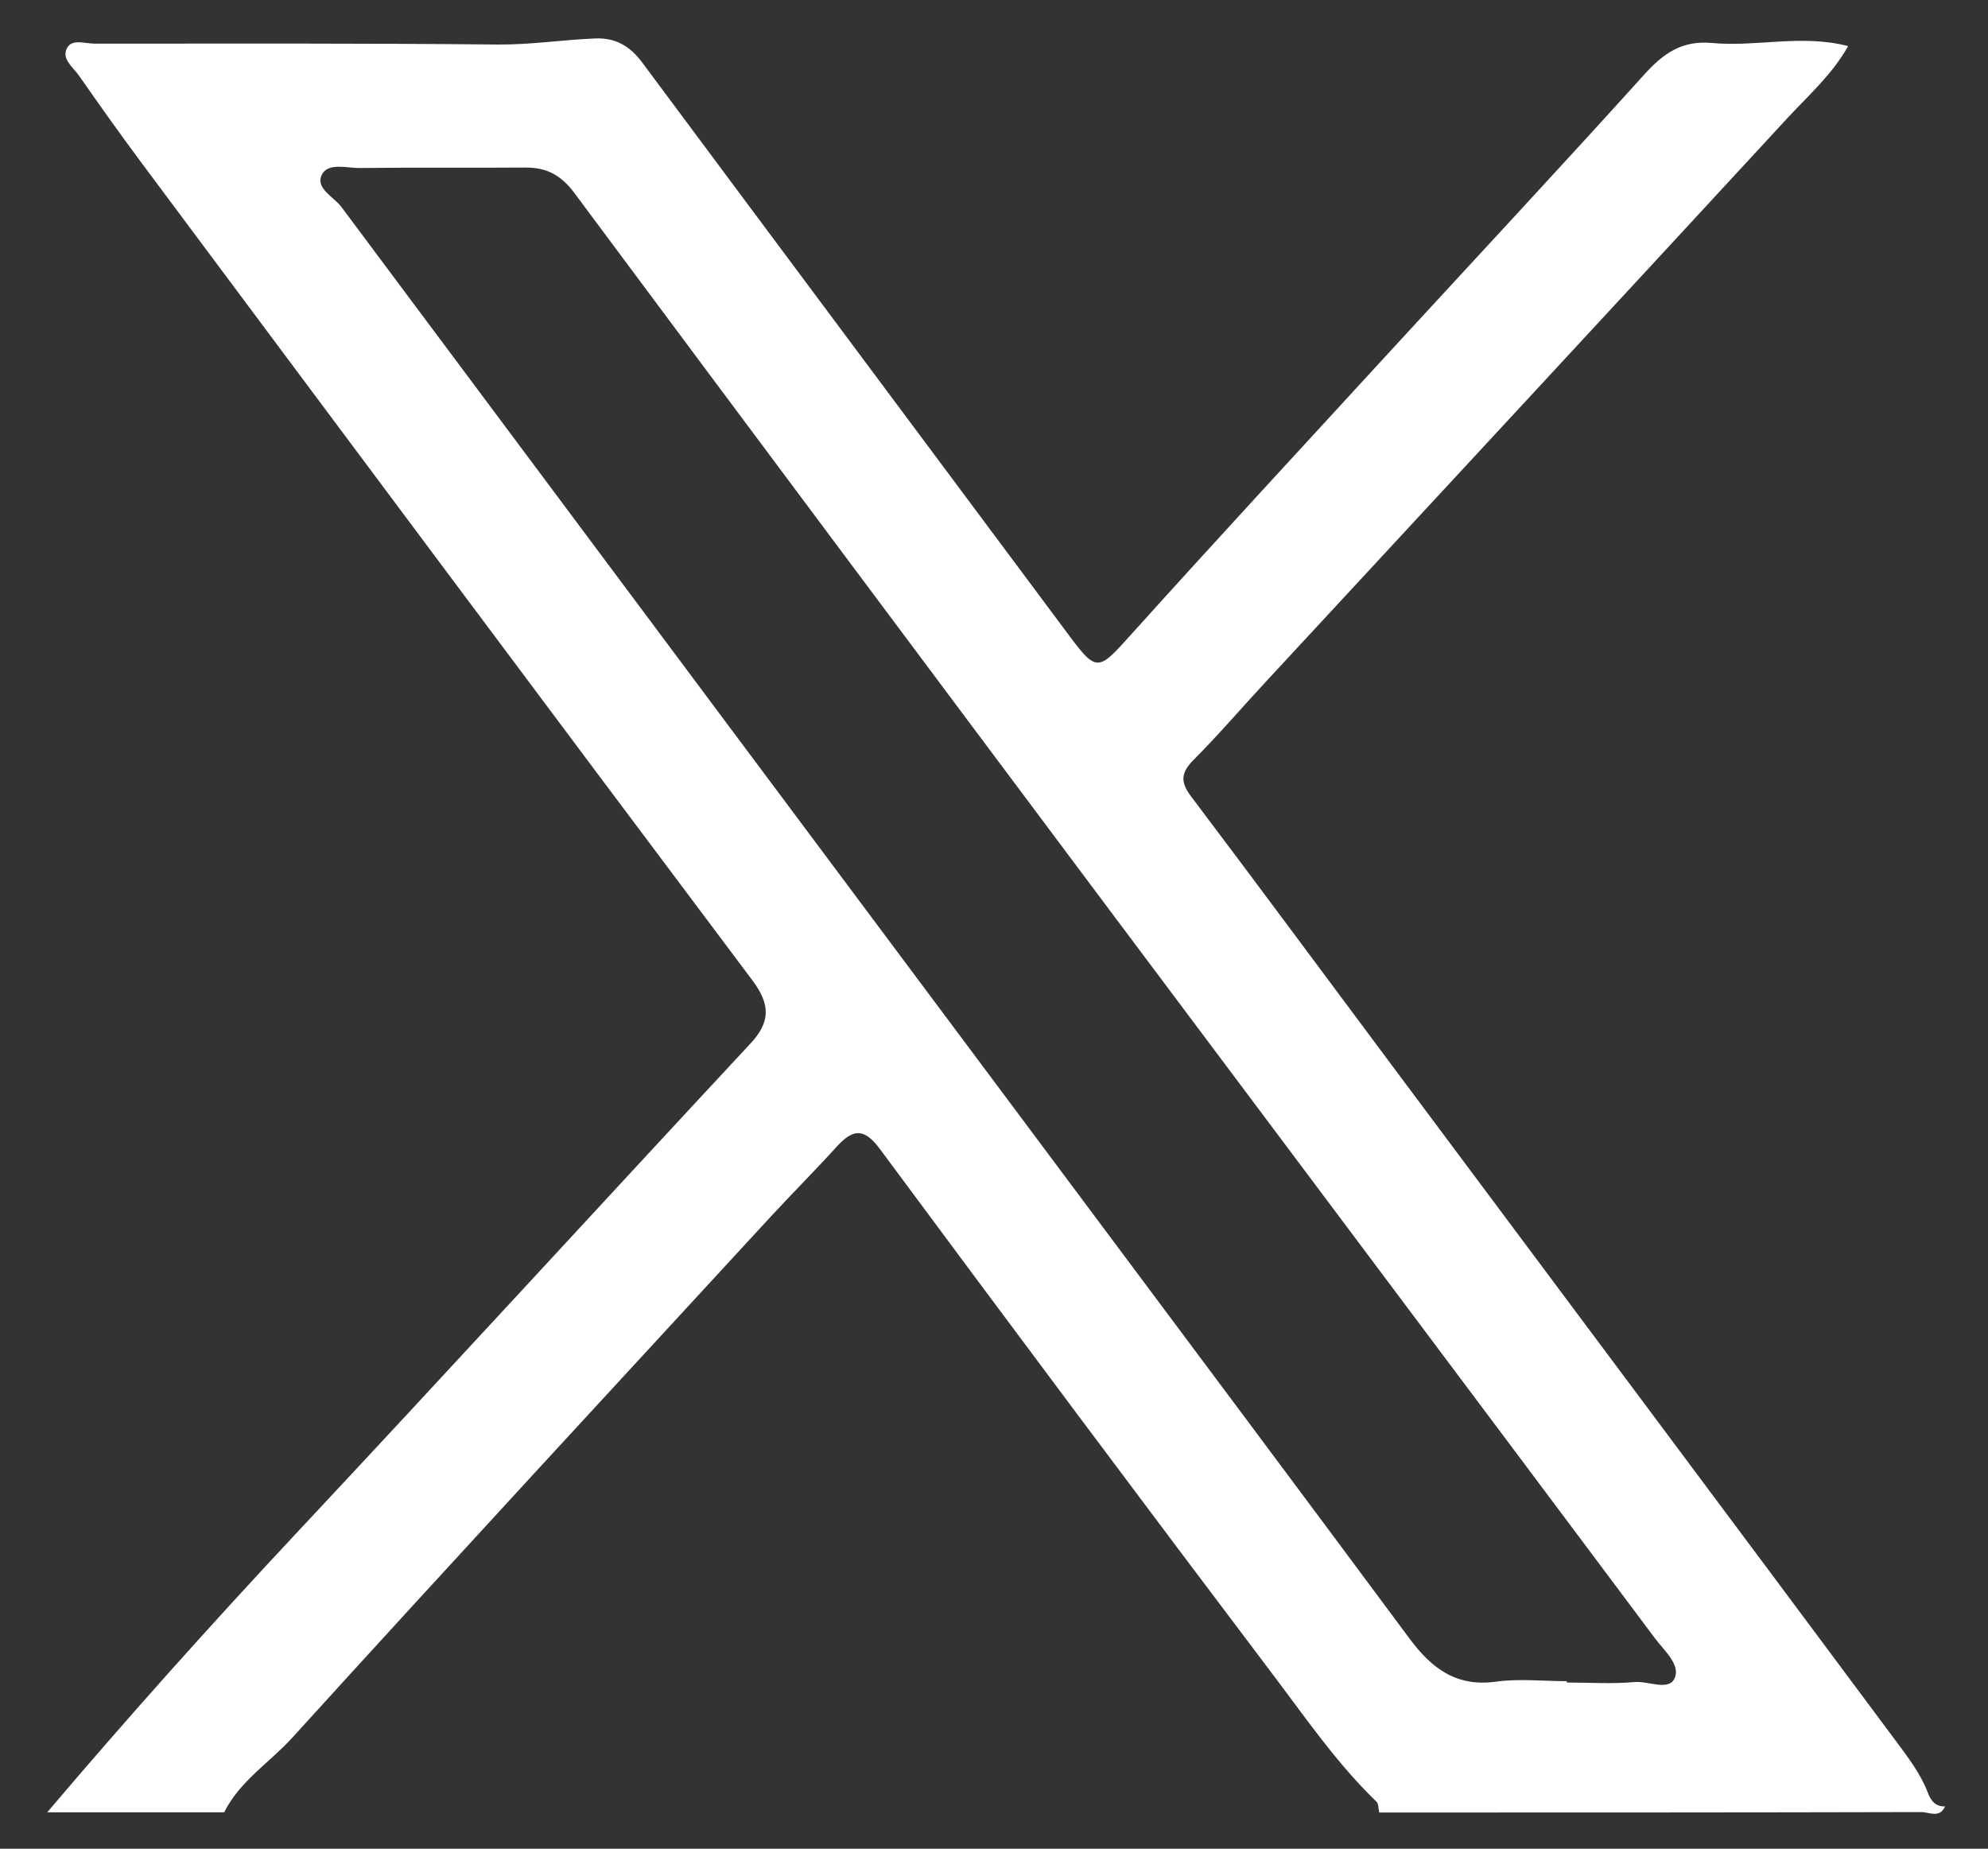 <?xml version="1.0" encoding="utf-8"?>
<!-- Generator: Adobe Illustrator 27.6.1, SVG Export Plug-In . SVG Version: 6.00 Build 0)  -->
<svg version="1.1" id="Layer_1" xmlns="http://www.w3.org/2000/svg" xmlns:xlink="http://www.w3.org/1999/xlink" x="0px" y="0px"
	 viewBox="0 0 884 822" style="enable-background:new 0 0 884 822;" xml:space="preserve">
<rect x="0" y="0" width="884" height="822" fill="#333333" stroke="none"/>
<style type="text/css">
	.st0{fill:#FFF;}
</style>
<g>
	<path class="st0" d="M21,805.8c35.8-42.2,72.7-83.4,110.5-123.8c67.7-72.3,134.6-145.4,202.1-217.9c9.1-9.7,9-17.5,0.9-28.3
		C243.8,315,153.6,194,63.3,72.9C53.7,60,44.3,46.8,35.1,33.6c-2.6-3.7-8-7.5-5.2-12.4c2.3-4,8-1.8,12.1-1.8
		c59.8,0,119.7-0.2,179.5,0.4c14.5,0.1,28.7-2.1,43-2.7c9.3-0.4,15.6,3.4,21,10.6c63.3,85.1,126.7,170,190,255
		c12,16.1,13,15.5,26.5,0.5c38.5-42.8,77.7-85.1,116.6-127.5c37.5-40.8,75.3-81.3,112.4-122.4c8.4-9.3,16.6-15.4,30.1-14.2
		c19.8,1.9,39.9-4,60.7,1.4c-7,12.5-17.5,21.8-26.8,31.8C717.8,136,640.3,219.5,562.9,303.1c-10.7,11.5-20.9,23.5-32,34.6
		c-5.8,5.8-6.2,9.9-1.2,16.5c29.7,39.3,59,79,88.5,118.5c74.9,100.4,149.9,200.7,224.7,301.2c5.4,7.3,11.1,14.6,14.4,23.3
		c1.3,3.5,3.4,6.1,7.6,6c-2.4,5.4-7.1,2.5-10.5,2.5c-80.4,0.2-160.8,0.2-241.1,0.2c-0.4-1.6-0.2-3.8-1.2-4.8
		c-16.7-16.1-30-35.1-43.8-53.5c-59.4-78.6-118.4-157.6-177.1-236.8c-7.2-9.7-12.2-8.6-19.2-0.9c-9.7,10.7-19.9,20.9-29.6,31.4
		c-70.9,77-142,153.8-212.4,231.3c-10.1,11.1-23.4,19.3-30.3,33.2C73.4,805.8,47.2,805.8,21,805.8z M696.7,747.5c0,0.2,0,0.4,0,0.6
		c10,0,20.1,0.7,30.1-0.2c6.2-0.6,15.3,4.2,17.9-1.8c2.6-6-4.8-12.3-8.9-17.8C654,618.9,572,509.7,490.2,400.4
		C411.8,295.6,333.5,190.8,255.4,85.8c-5.9-7.9-12.3-11.4-21.9-11.3c-24.4,0.2-48.9-0.1-73.3,0.2c-5.9,0.1-14.3-2.6-17.1,3
		c-3,6,5.3,9.8,8.7,14.3C261.8,239.5,372,387,482.1,534.5c48.3,64.7,96.6,129.3,144.7,194.1c9.8,13.2,20.8,21.6,38.5,19.1
		C675.6,746.3,686.2,747.5,696.7,747.5z"/>
</g>
</svg>
